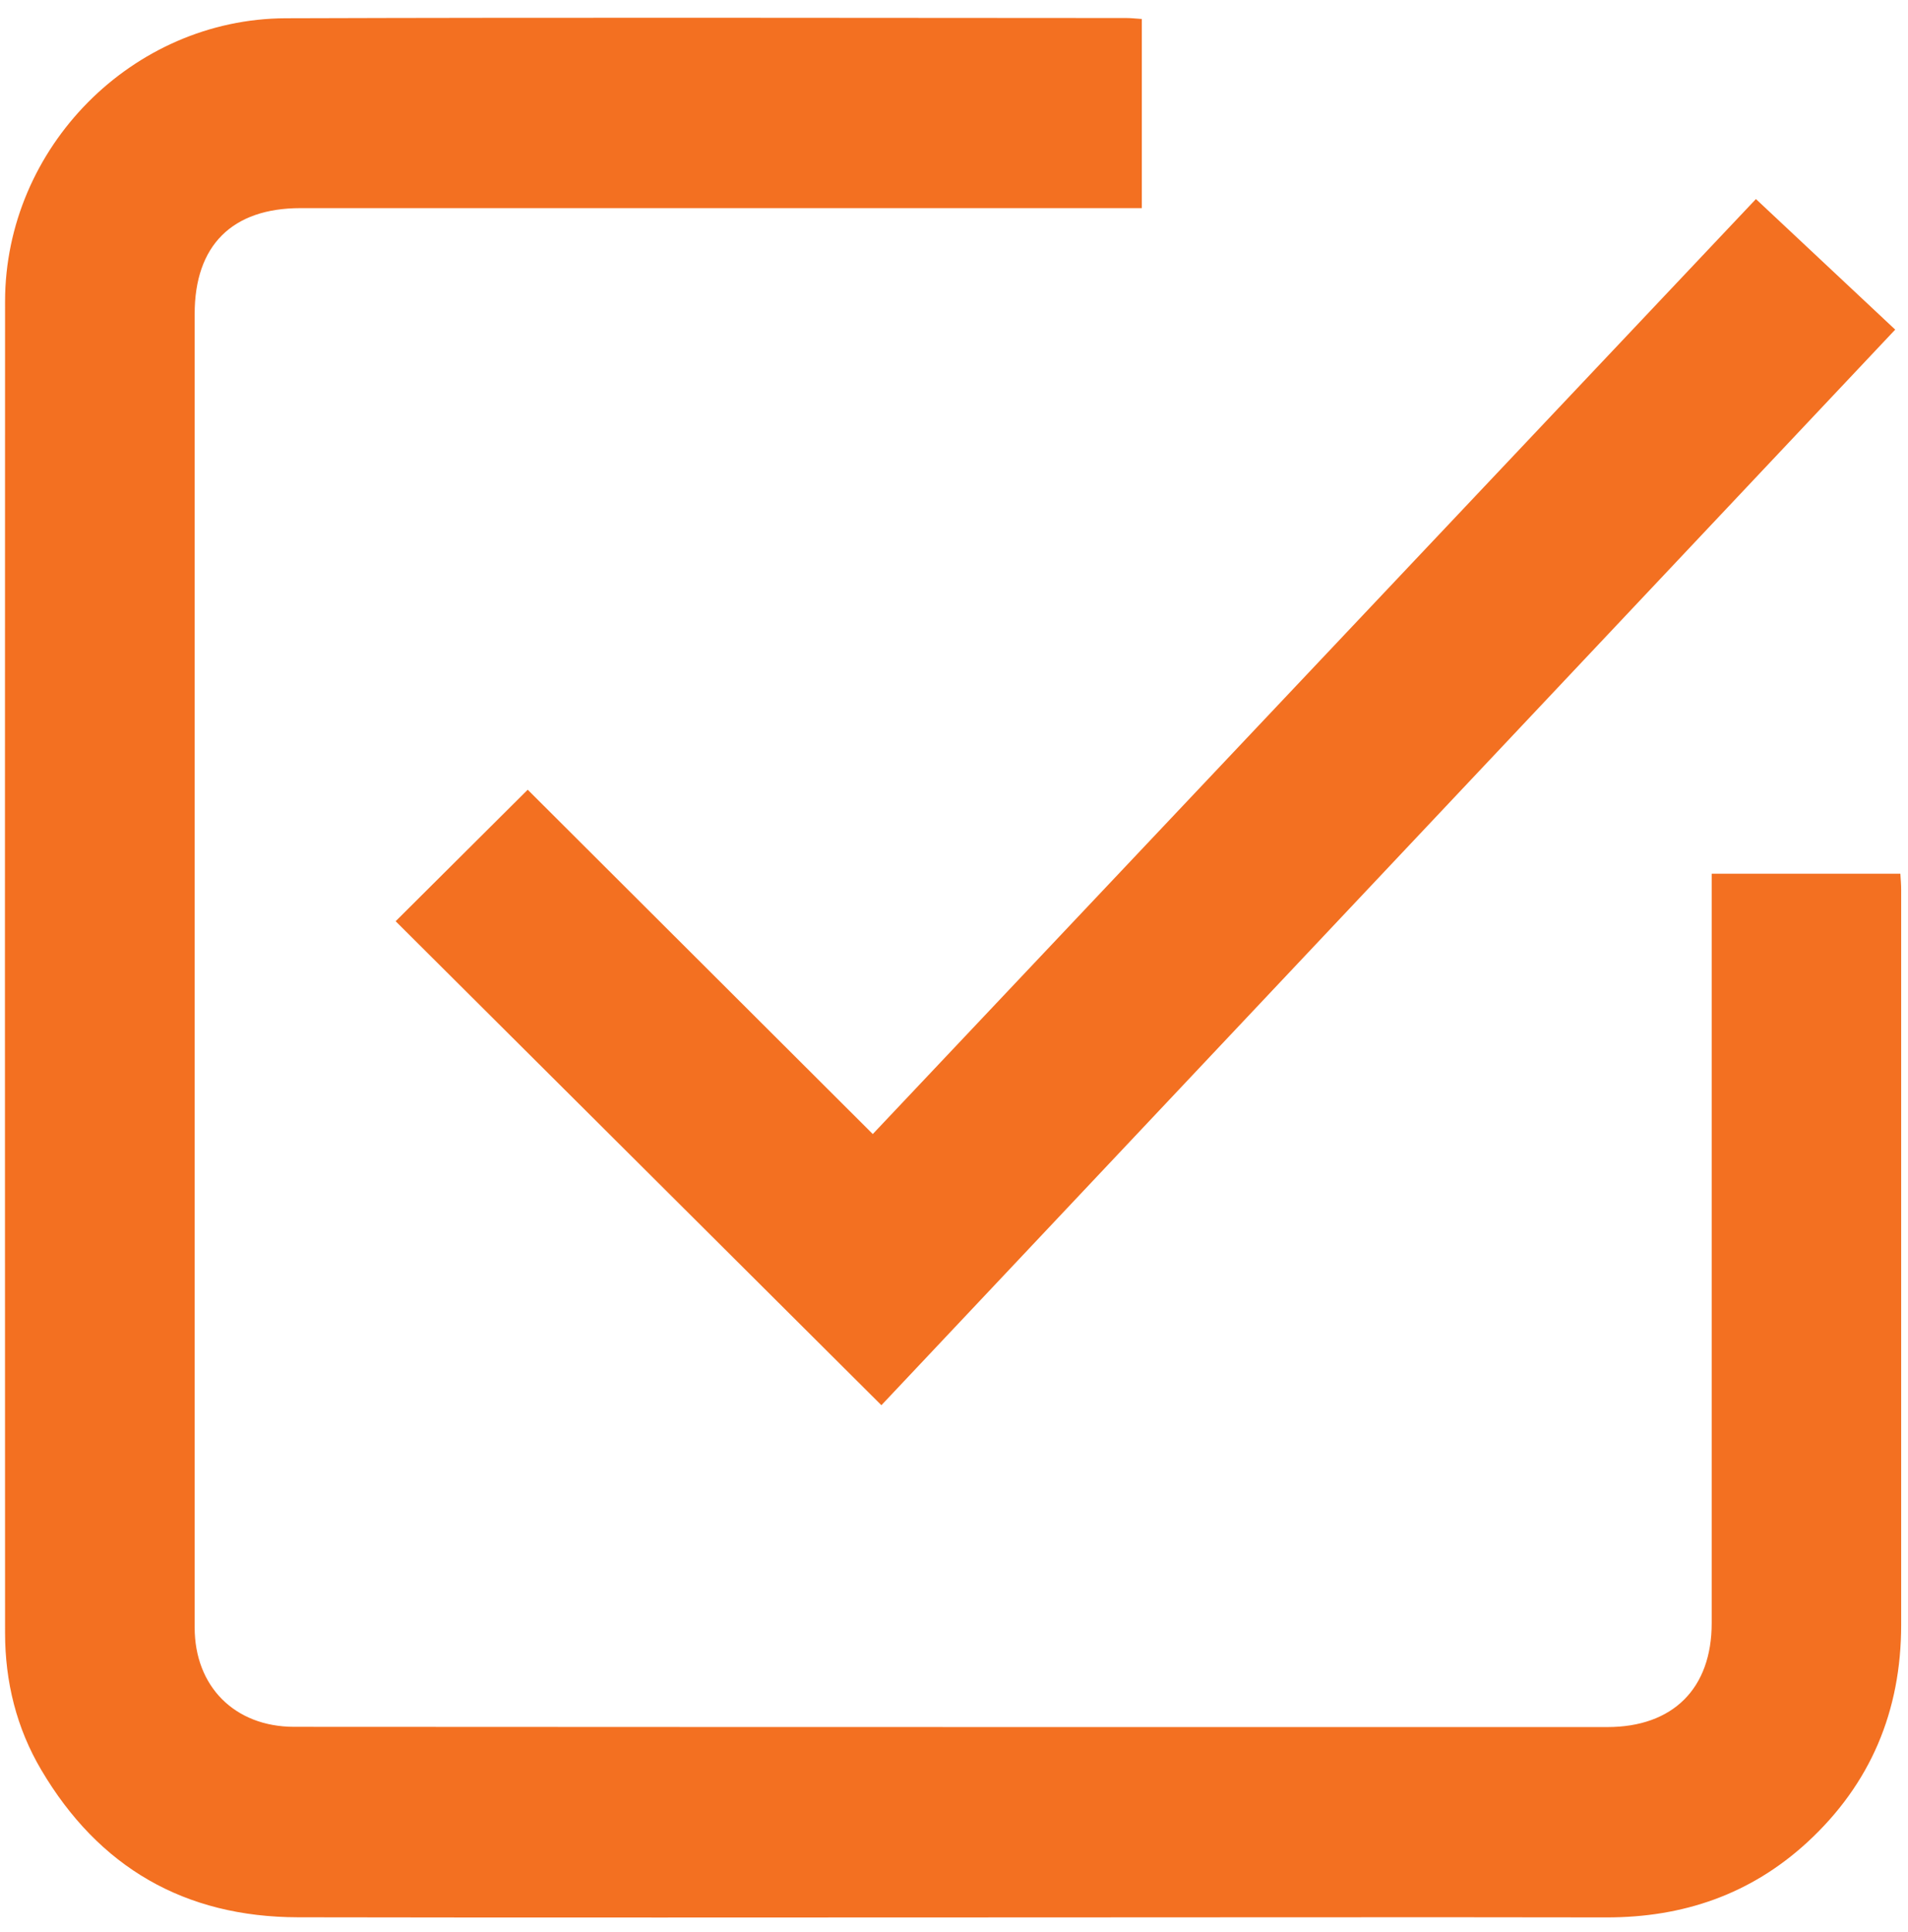 <svg width="81" height="82" viewBox="0 0 81 82" fill="none" xmlns="http://www.w3.org/2000/svg">
<path d="M48.474 0.8V8.834C47.59 8.834 46.744 8.834 45.894 8.834C34.848 8.834 23.803 8.834 12.758 8.834C9.851 8.834 8.264 10.421 8.264 13.323C8.264 31.909 8.264 50.494 8.264 69.079C8.264 71.58 9.96 73.291 12.481 73.296C23.413 73.306 34.339 73.301 45.271 73.306C52.924 73.306 60.583 73.306 68.236 73.306C71.025 73.306 72.671 71.665 72.666 68.886C72.666 58.508 72.666 48.135 72.666 37.758C72.666 37.555 72.666 37.347 72.666 37.085H80.676C80.691 37.322 80.71 37.545 80.71 37.767C80.71 48.165 80.71 58.567 80.71 68.965C80.71 72.619 79.415 75.719 76.725 78.196C74.323 80.406 71.45 81.39 68.197 81.385C60.034 81.37 51.871 81.385 43.708 81.385C33.355 81.385 23.002 81.4 12.649 81.38C7.843 81.37 4.195 79.264 1.752 75.125C0.699 73.346 0.215 71.378 0.215 69.311C0.21 50.474 0.205 31.632 0.215 12.794C0.22 6.268 5.614 0.8 12.13 0.775C24.026 0.736 35.926 0.76 47.822 0.765C48.025 0.765 48.222 0.79 48.46 0.805L48.474 0.8Z" fill="#F37021"/>
<path d="M16.796 39.102C18.68 37.229 20.539 35.38 22.403 33.52C27.233 38.341 32.123 43.221 37.052 48.135C49.576 34.875 62.05 21.674 74.544 8.449C76.521 10.303 78.454 12.112 80.457 13.991C66.089 29.234 51.736 44.457 37.418 59.645C30.516 52.768 23.658 45.94 16.796 39.102Z" fill="#F37021"/>
</svg>
